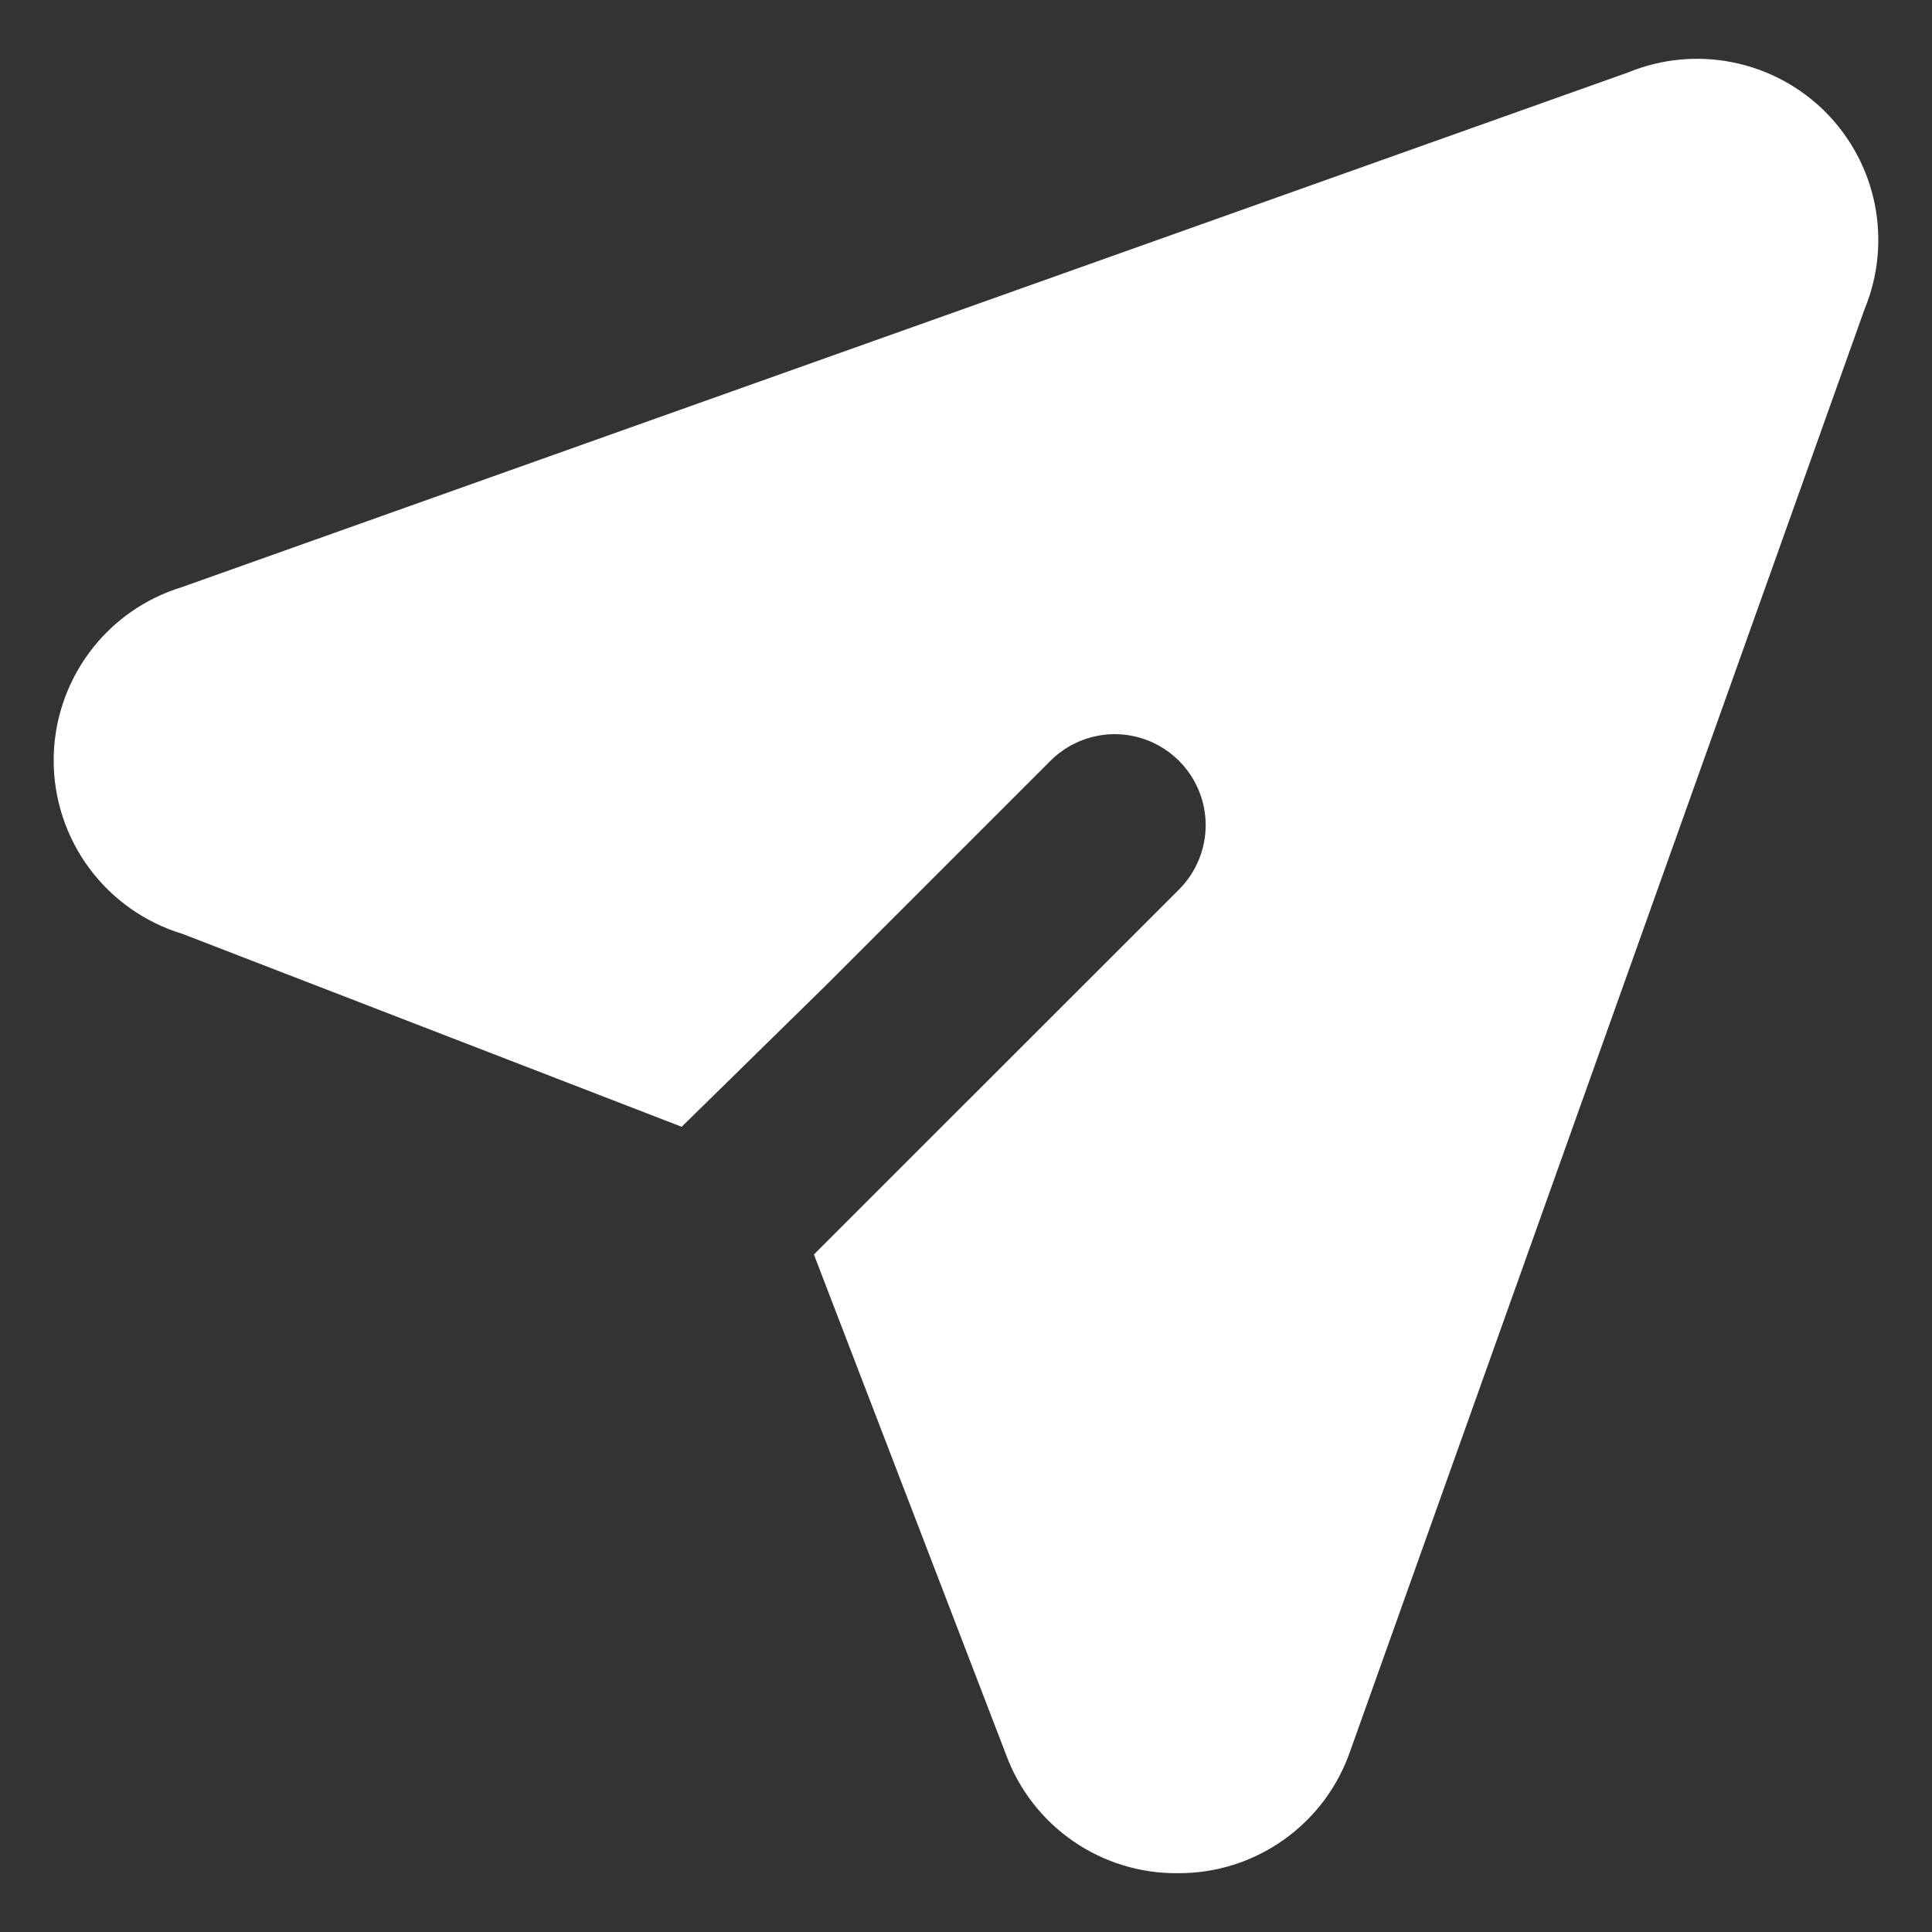 <svg  viewBox="0 0 18 18" fill="none" xmlns="http://www.w3.org/2000/svg">
    <rect x="0" y="0" width="18" height="18" fill="#333333" stroke="none"/>
    <path d="M17.373 2.877L12.58 16.313C12.465 16.647 12.249 16.936 11.961 17.14C11.673 17.345 11.329 17.454 10.976 17.452C10.627 17.456 10.286 17.352 9.999 17.154C9.712 16.956 9.493 16.674 9.373 16.347L7.583 11.688L8.883 10.388L10.985 8.287C11.143 8.128 11.233 7.913 11.233 7.688C11.233 7.463 11.143 7.247 10.985 7.089C10.826 6.93 10.61 6.84 10.385 6.84C10.161 6.84 9.945 6.93 9.786 7.089L7.685 9.19L6.351 10.498L1.701 8.701C1.354 8.596 1.049 8.382 0.833 8.091C0.617 7.8 0.5 7.447 0.5 7.084C0.5 6.722 0.617 6.369 0.833 6.078C1.049 5.786 1.354 5.573 1.701 5.468L15.171 0.674C15.479 0.548 15.817 0.515 16.144 0.581C16.47 0.646 16.77 0.807 17.006 1.042C17.241 1.278 17.402 1.578 17.467 1.904C17.532 2.231 17.5 2.569 17.373 2.877Z" fill="white" />
</svg>
